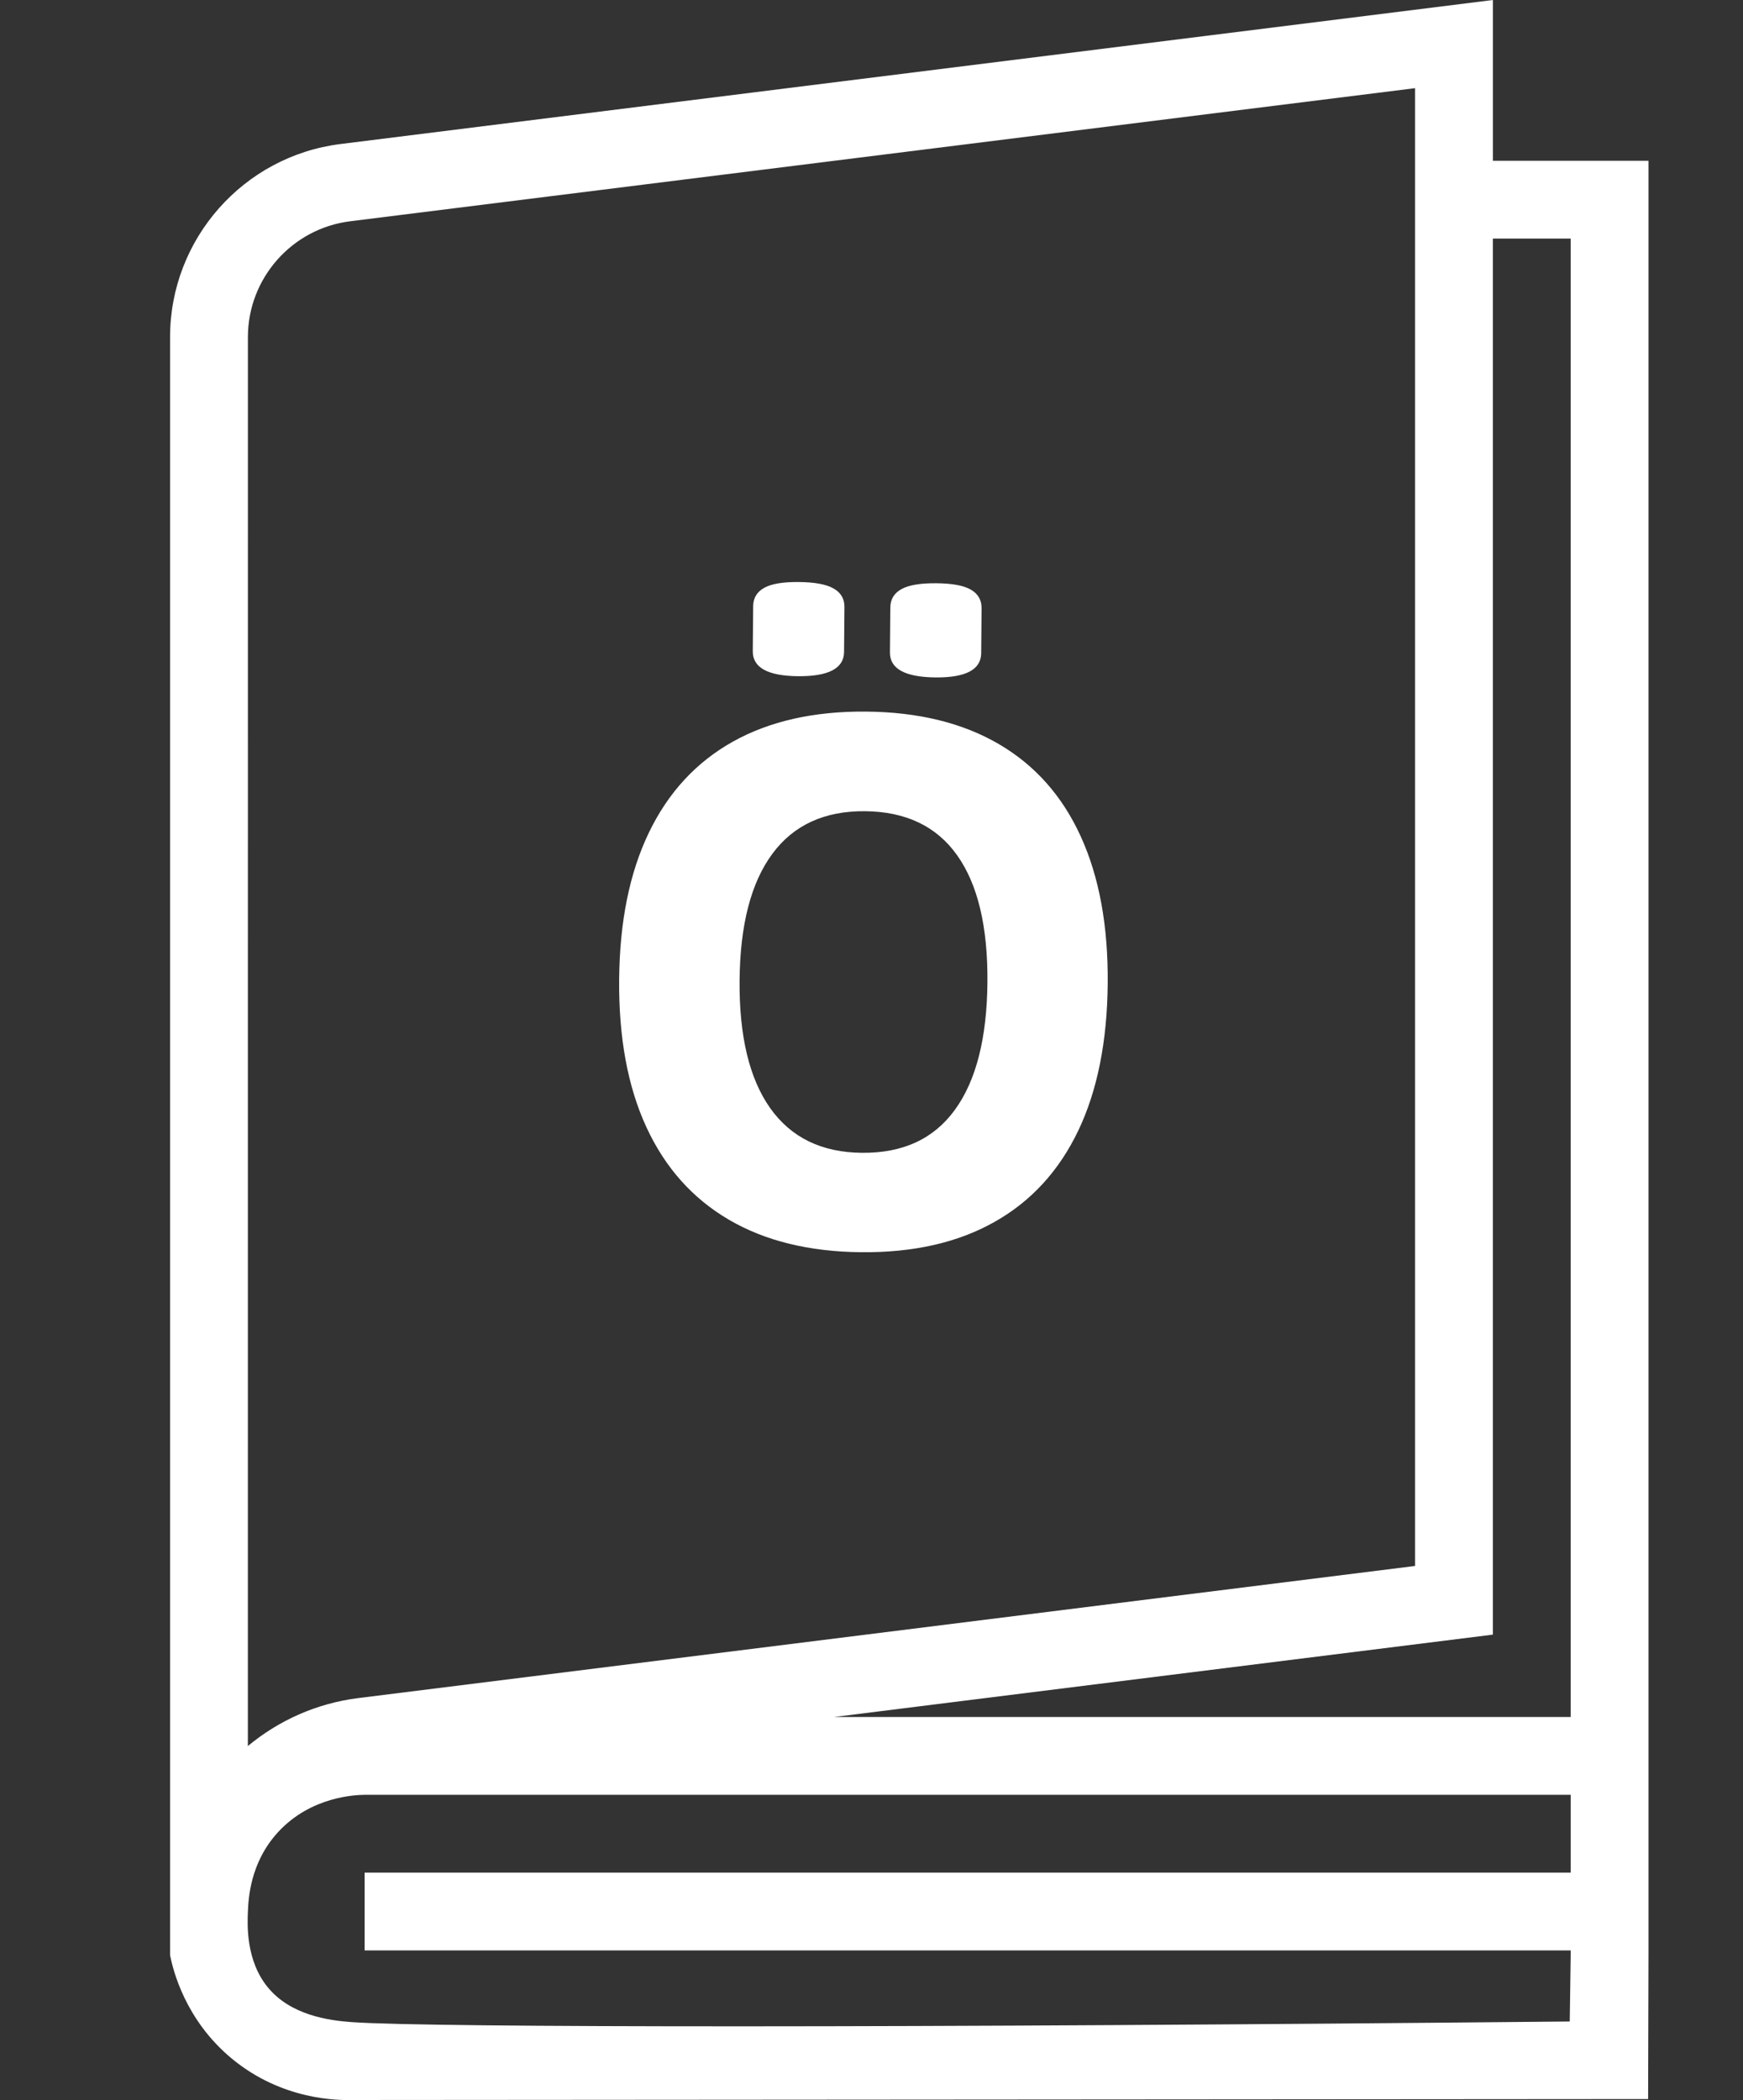 <?xml version="1.0" encoding="utf-8"?>
<!-- Generator: Adobe Illustrator 27.1.1, SVG Export Plug-In . SVG Version: 6.00 Build 0)  -->
<svg version="1.1" id="Ebene_1" xmlns="http://www.w3.org/2000/svg" xmlns:xlink="http://www.w3.org/1999/xlink" x="0px" y="0px"
	 viewBox="0 0 498 600" style="enable-background:new 0 0 498 600;" xml:space="preserve">
<rect x="0" y="0" width="498" height="600" fill="#333333" stroke="none"/>
<style type="text/css">
	.st0{fill:#FFFFFF;}
</style>
<g>
	<path class="st0" d="M426.54,45.94V0L97.28,41.15C69.53,44.62,48.59,68.32,48.59,96.3v449.84v12.5c0.85,4.18,4.28,18.5,17.72,29.59
		c14.35,11.84,30.29,11.87,34.33,11.76c123.41-0.09,246.83-0.19,370.25-0.27c0.04-13.69,0.07-27.38,0.11-41.07V45.94H426.54z
		 M426.54,68.17h22.23v422.4H238.25l188.28-23.54V68.17H426.54z M70.83,96.31c0-16.78,12.56-31.01,29.21-33.09L404.3,25.19v422.22
		l-301.86,37.74c-12.01,1.49-22.86,6.43-31.62,13.71L70.83,96.31L70.83,96.31z M448.5,577.56c-187.69,1.84-324.75,1.78-347.87,0.19
		c-6.79-0.47-17.62-2.01-24.13-9.97c-6.29-7.67-5.83-17.98-5.67-21.63c0.16-3.68,0.61-13.95,8.57-22.64
		c9.46-10.34,22.39-10.68,24.78-10.71c114.86,0,229.73,0,344.59,0v22.23H104.18v22.23h344.59v1.37
		C448.67,564.94,448.59,571.26,448.5,577.56z"/>
</g>
<path class="st0" d="M208.21,348.46c-10.36-6.07-18.2-14.88-23.54-26.45c-5.33-11.56-7.92-25.64-7.77-42.2
	c0.15-16.5,2.97-30.46,8.5-41.93c5.53-11.48,13.53-20.13,24-25.99c10.47-5.84,23.13-8.7,37.98-8.58
	c14.94,0.12,27.58,3.21,37.93,9.24c10.37,6.04,18.19,14.83,23.47,26.41c5.28,11.56,7.86,25.58,7.71,42.07
	c-0.15,16.57-2.96,30.6-8.44,42.06c-5.5,11.46-13.45,20.15-23.93,26.04c-10.47,5.91-23.15,8.78-38.1,8.64
	C231.19,357.62,218.58,354.54,208.21,348.46 M272.84,317.07c6.04-8.32,9.14-20.44,9.28-36.37c0.14-15.94-2.75-28.02-8.64-36.32
	c-5.88-8.31-14.67-12.5-26.33-12.61c-11.6-0.1-20.43,3.97-26.5,12.2c-6.08,8.23-9.2,20.28-9.34,36.12
	c-0.14,15.93,2.79,28.1,8.75,36.52c5.98,8.42,14.71,12.66,26.23,12.76C257.96,329.48,266.81,325.39,272.84,317.07 M215.08,186.04
	l0.11-12.84c0.02-2.35,1.08-4.1,3.18-5.26c2.09-1.16,5.36-1.69,9.85-1.65c4.5,0.04,7.8,0.63,9.92,1.83
	c2.11,1.19,3.15,2.96,3.13,5.31l-0.11,12.84c-0.04,4.69-4.41,7-13.17,6.93C219.35,193.11,215.04,190.74,215.08,186.04
	 M254.27,186.39l0.11-12.84c0.02-2.35,1.09-4.1,3.23-5.26c2.13-1.16,5.45-1.69,9.93-1.65c4.5,0.04,7.77,0.63,9.85,1.83
	c2.06,1.19,3.08,2.96,3.06,5.31l-0.11,12.84c-0.04,4.69-4.39,7-13.04,6.93C258.57,193.46,254.22,191.08,254.27,186.39"/>
</svg>
